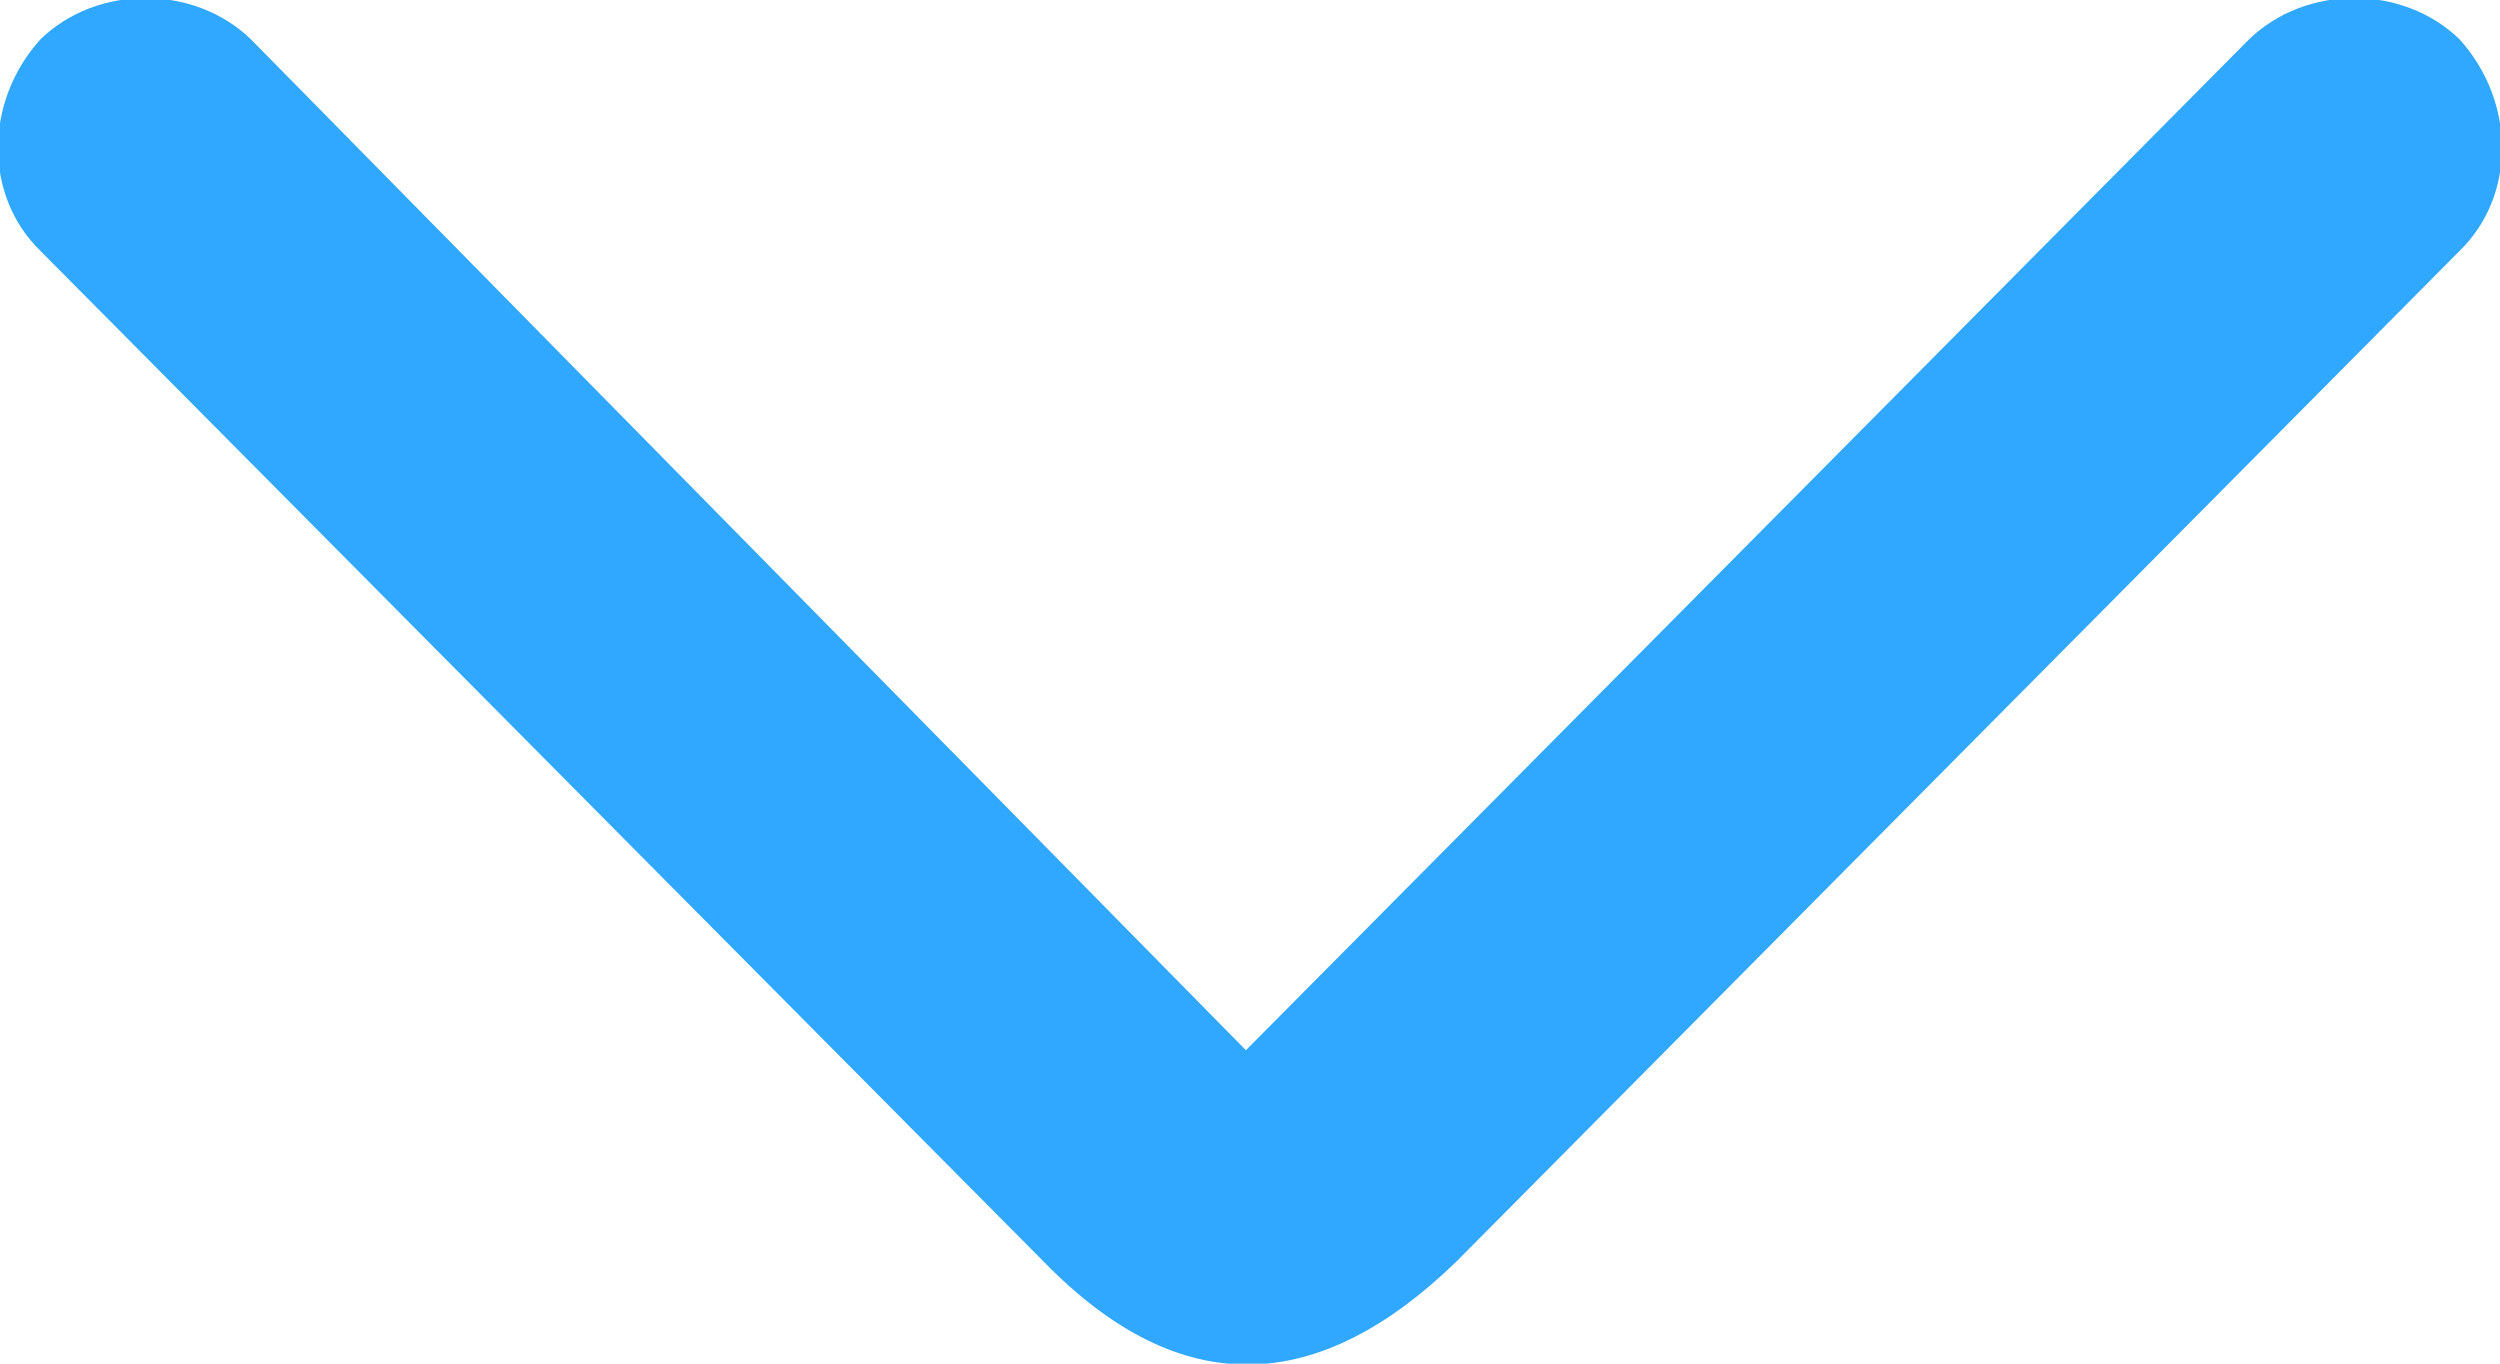 <svg width="11" height="6" viewBox="0 0 11 6" fill="none" xmlns="http://www.w3.org/2000/svg">
<path fill-rule="evenodd" clip-rule="evenodd" d="M1.104 0.173C0.854 -0.069 0.427 -0.069 0.178 0.173C-0.071 0.449 -0.071 0.862 0.178 1.104L4.592 5.551C5.197 6.172 5.803 6.138 6.408 5.551L10.822 1.104C11.071 0.862 11.071 0.449 10.822 0.173C10.573 -0.069 10.146 -0.069 9.896 0.173L5.482 4.621L1.104 0.173Z" fill="#30A8FF"/>
</svg>
